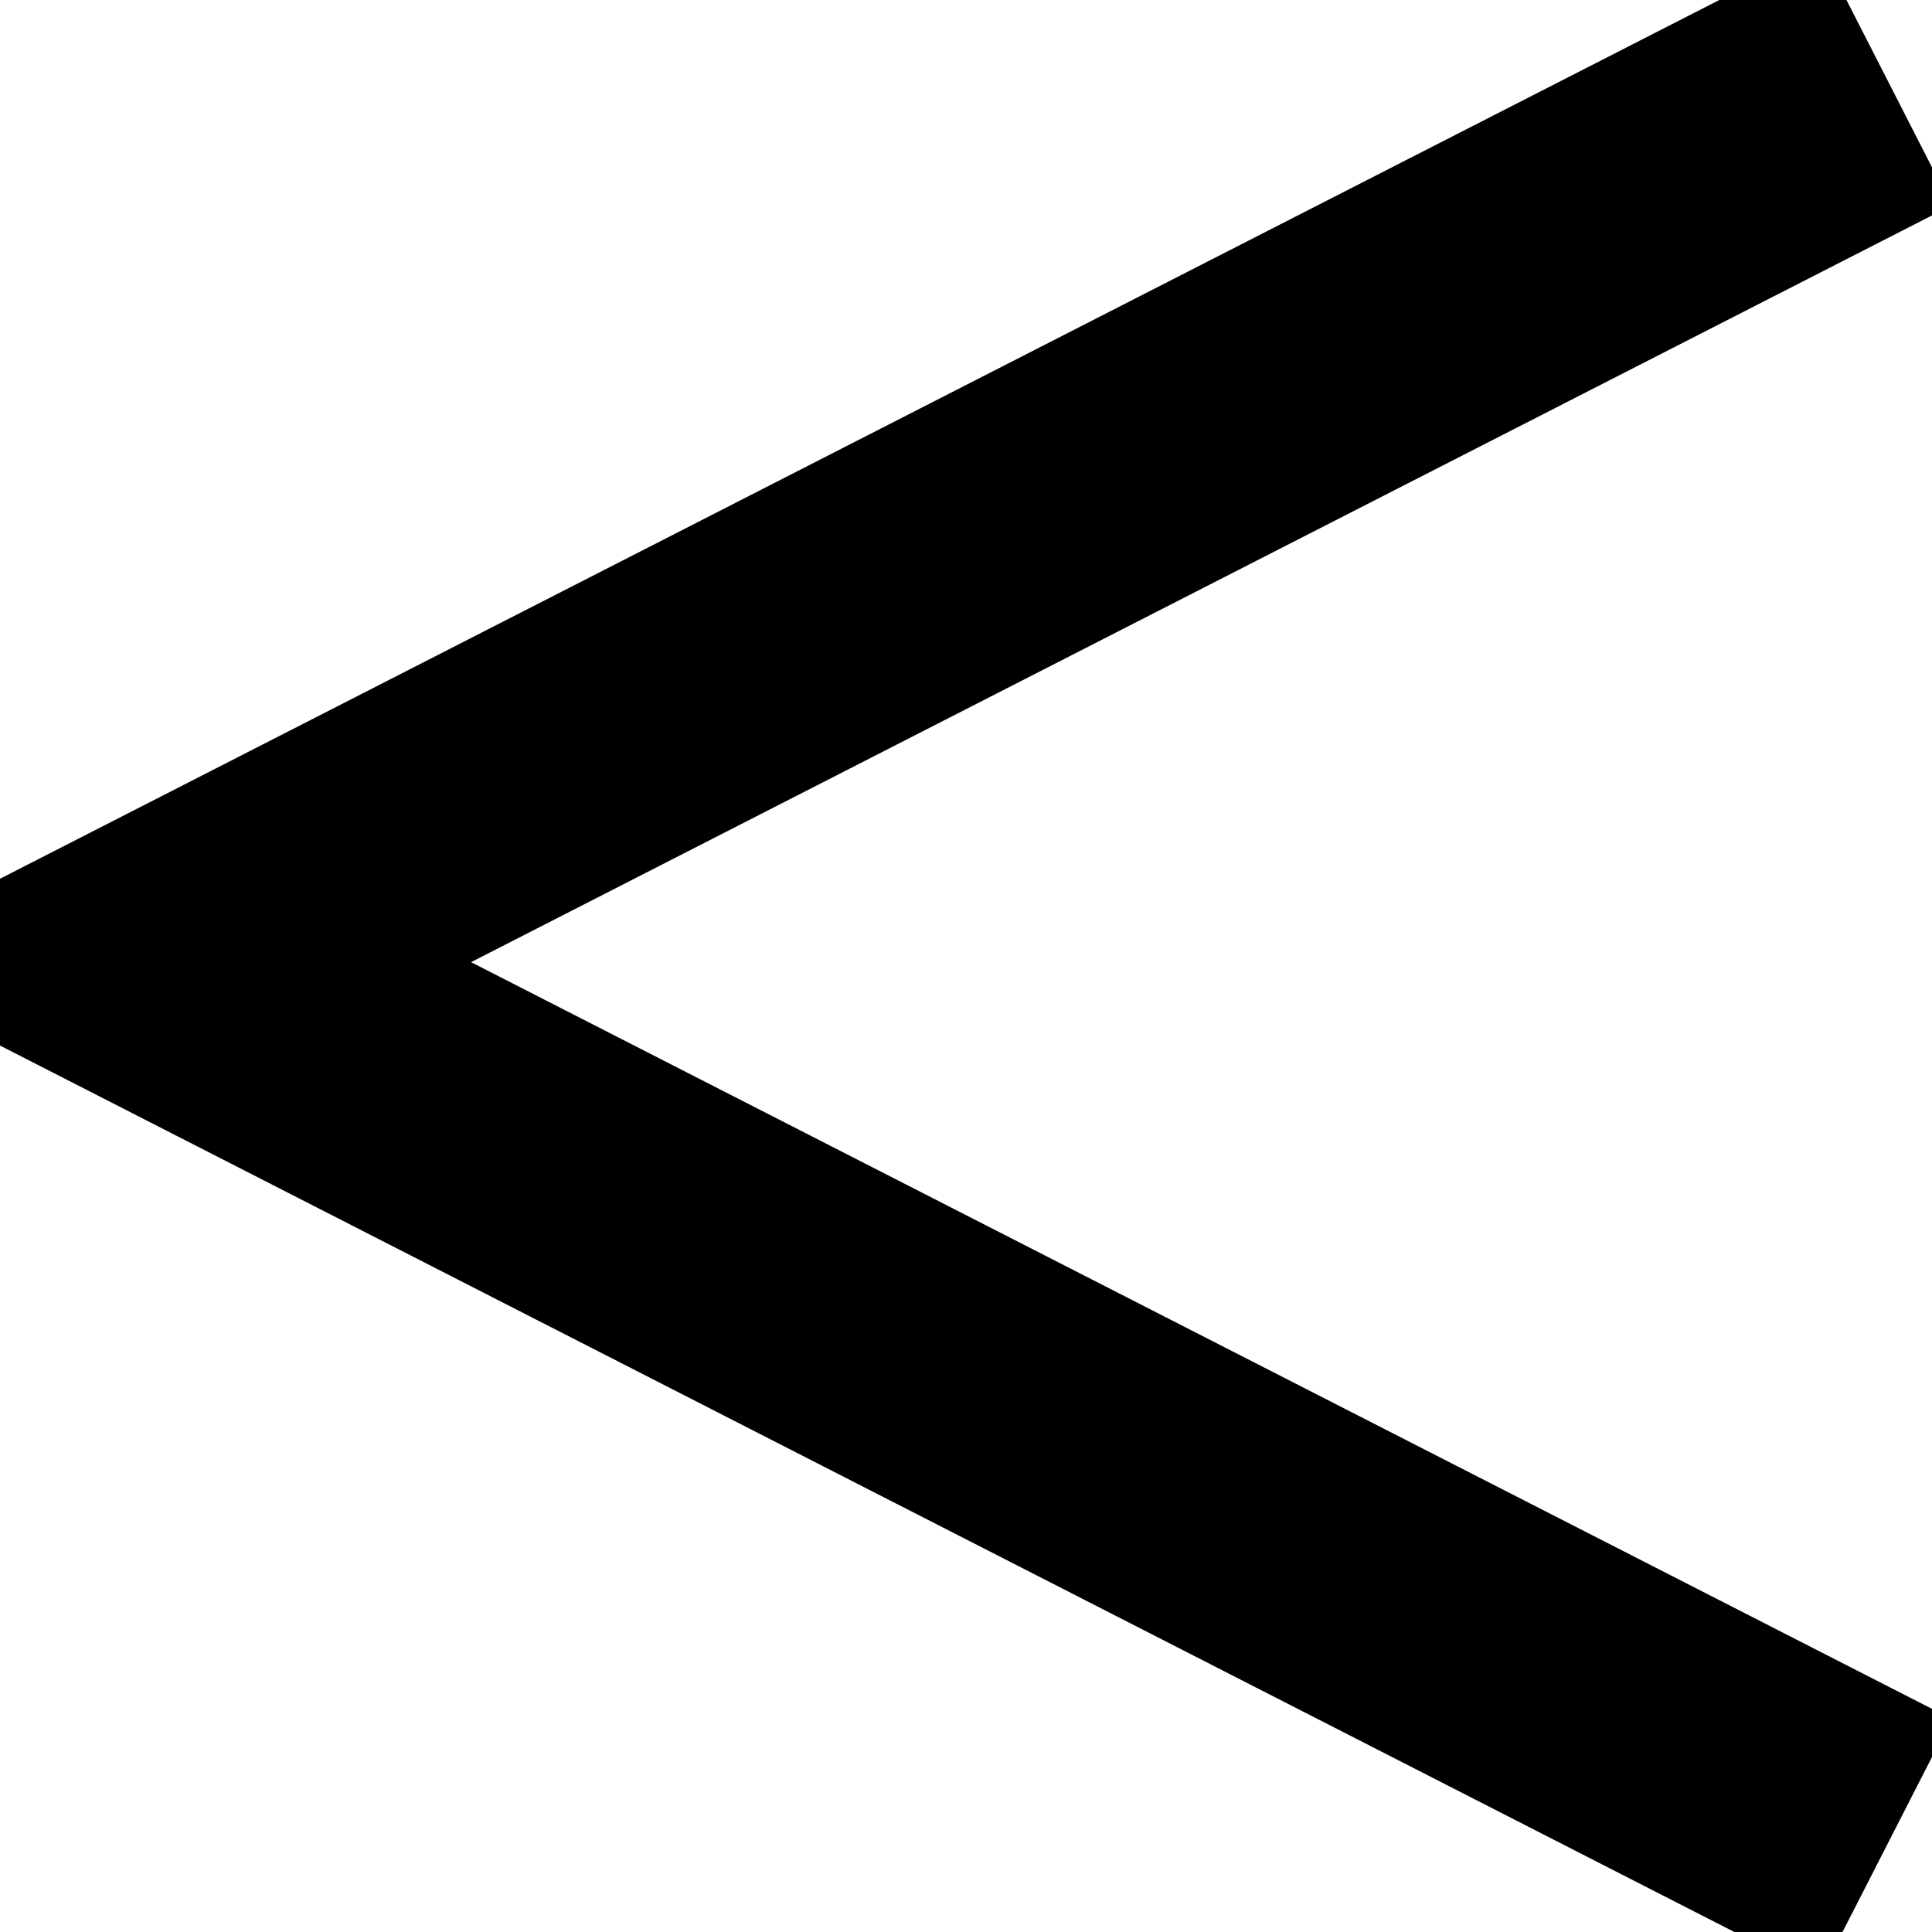 <?xml version="1.0" encoding="UTF-8"?>

<svg xmlns="http://www.w3.org/2000/svg" width="100" height="100" viewBox="0 0 100.4 100.4">

        <path   fill="none" 
                stroke="black" 
                stroke-width="15" 
                d="M98 96 L8 50  L98 4" 
        />
    
 </svg>

